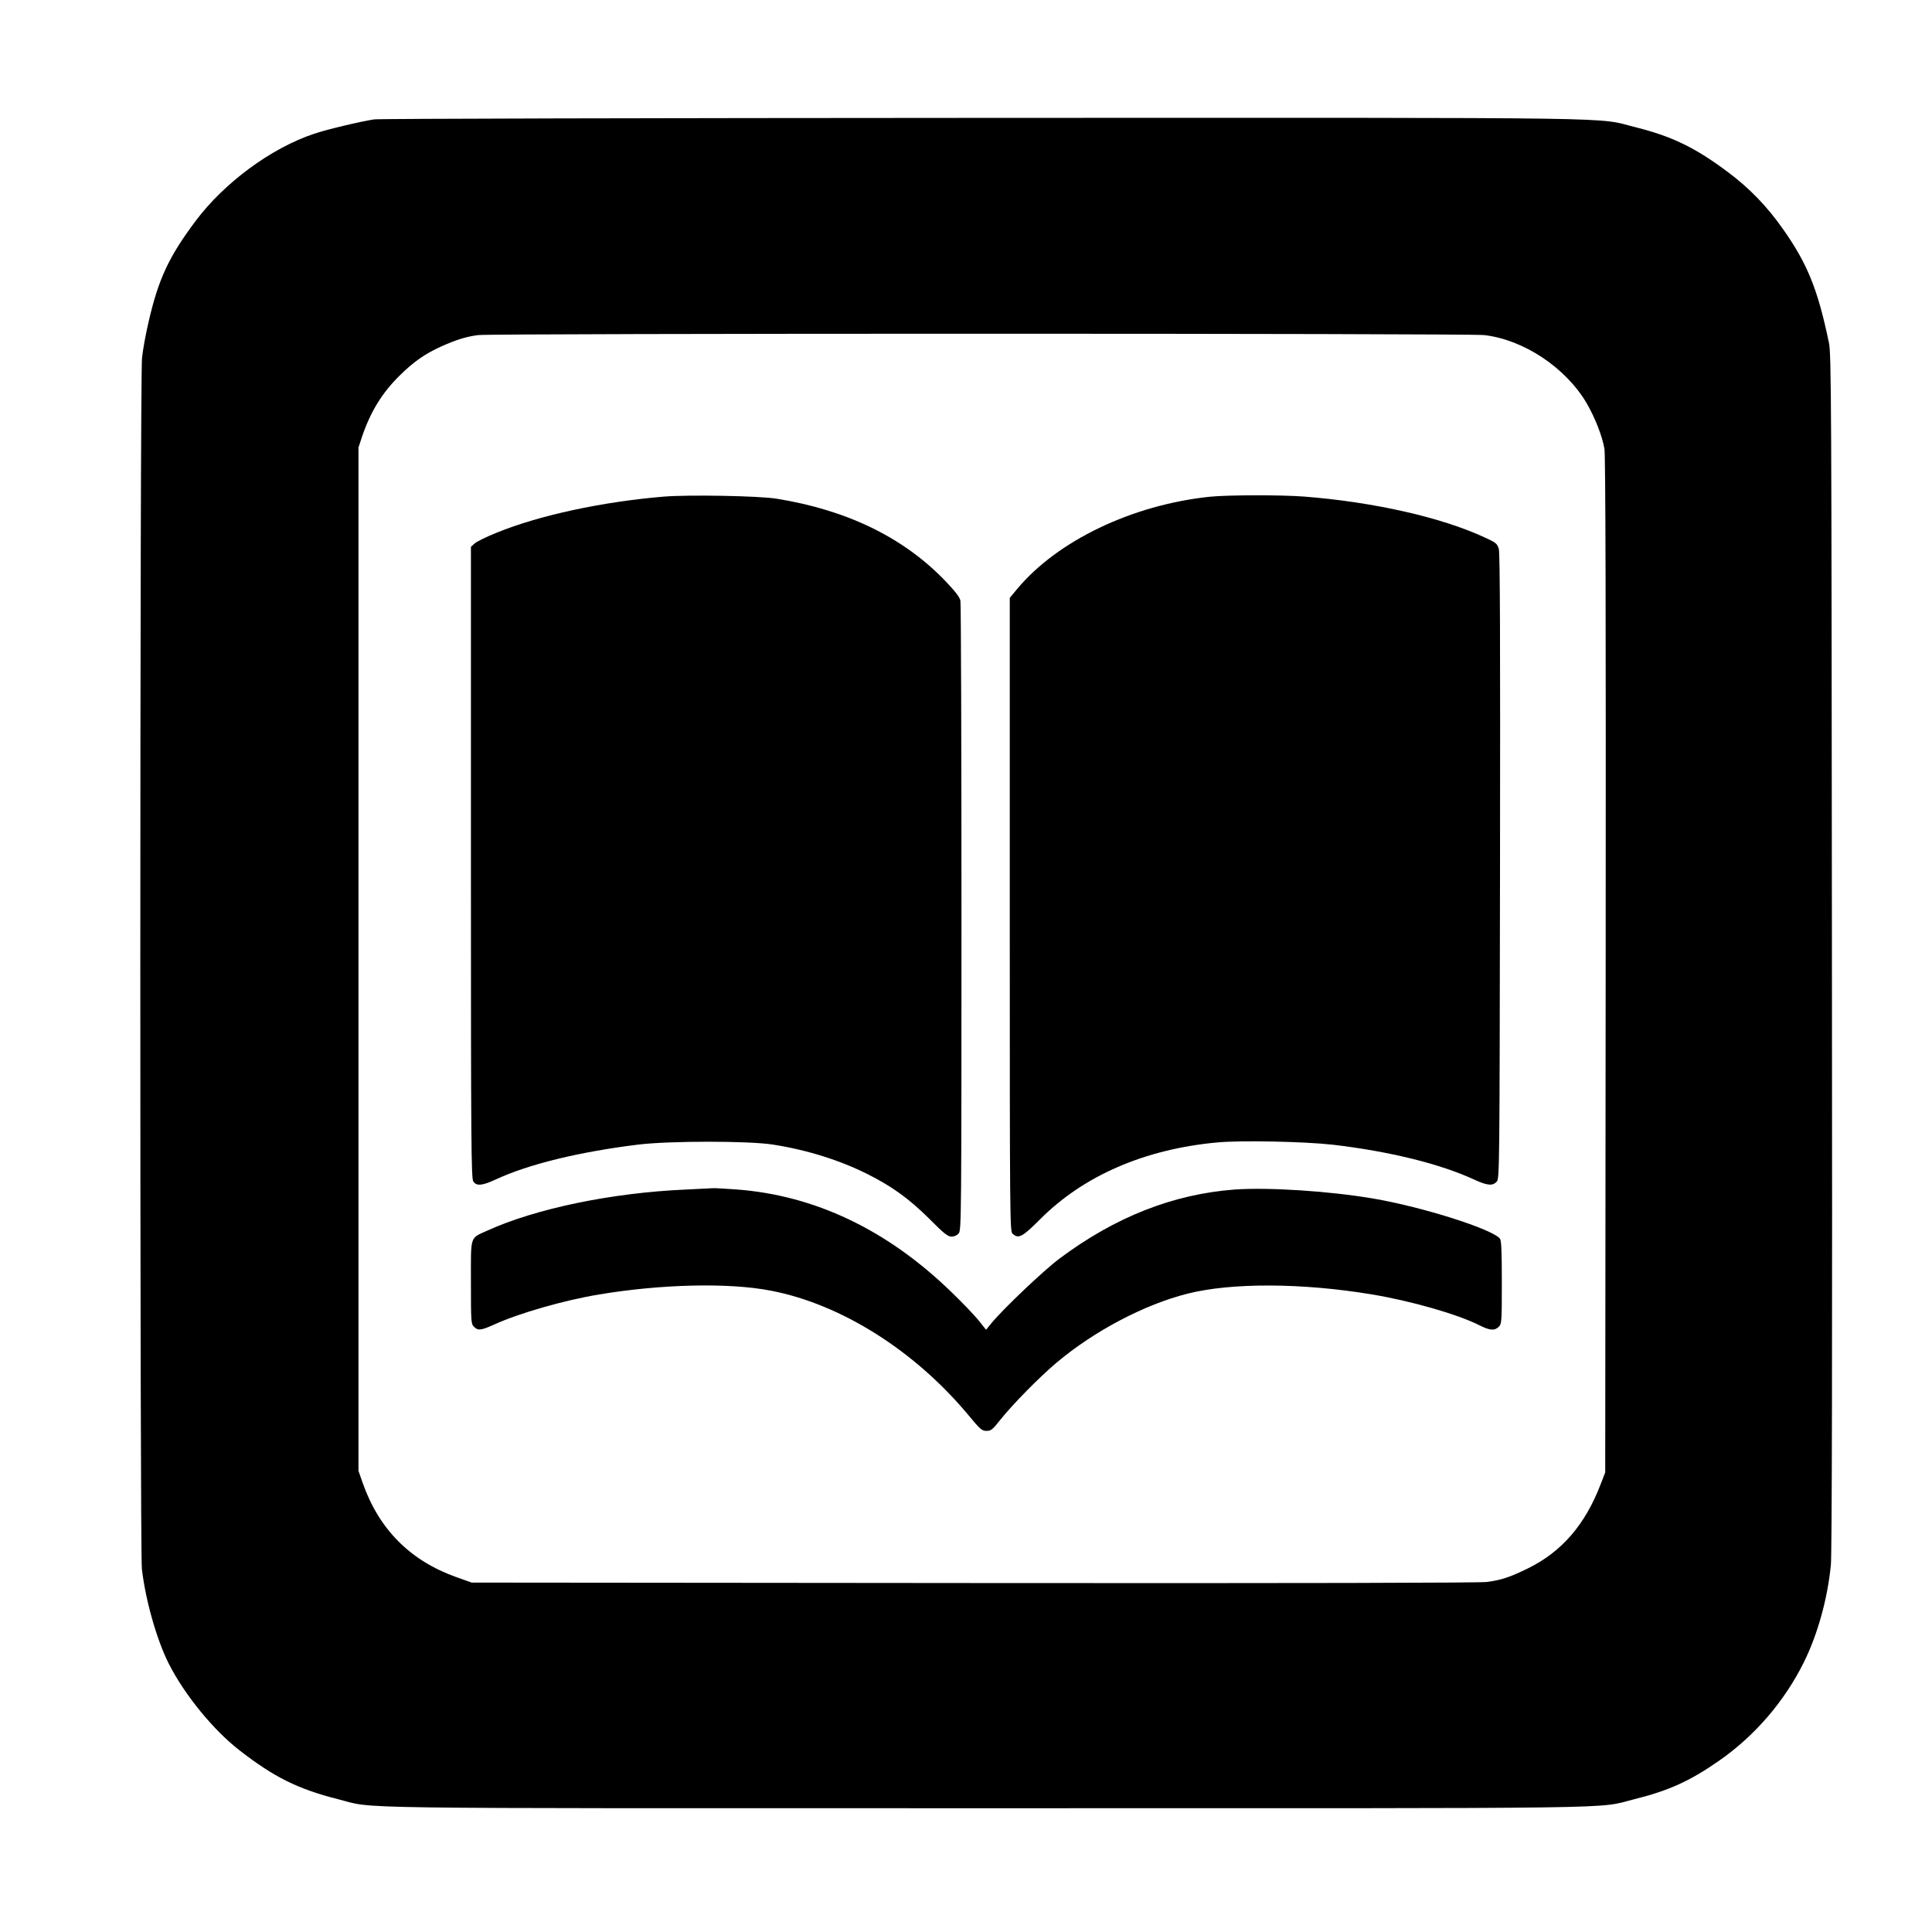 <?xml version="1.0" standalone="no"?>
<!DOCTYPE svg PUBLIC "-//W3C//DTD SVG 20010904//EN"
 "http://www.w3.org/TR/2001/REC-SVG-20010904/DTD/svg10.dtd">
<svg version="1.0" xmlns="http://www.w3.org/2000/svg"
 width="1280pt" height="1280pt" viewBox="0 0 1280 1280"
 preserveAspectRatio="xMidYMid meet">
<g transform="translate(0,1280) scale(0.1,-0.1)"
fill="#000000" stroke="none">
<path d="M2479 12009 c-87 -13 -312 -66 -397 -95 -284 -94 -596 -324 -786
-578 -177 -236 -246 -384 -311 -666 -19 -80 -39 -189 -44 -242 -15 -133 -15
-7896 -1 -8022 24 -209 99 -472 179 -630 105 -206 294 -437 466 -571 230 -179
389 -258 654 -325 258 -65 -91 -60 4296 -60 4372 0 4031 -5 4290 59 230 57
372 121 569 259 234 164 428 390 556 647 92 185 158 422 180 647 7 69 10 1412
7 4058 -3 3717 -4 3960 -20 4040 -73 350 -141 521 -304 752 -104 149 -224 273
-364 377 -217 163 -371 237 -609 297 -279 69 80 64 -4320 63 -2192 -1 -4010
-5 -4041 -10z m7354 -1429 c260 -30 537 -213 677 -448 57 -97 107 -225 120
-307 7 -49 10 -1075 8 -3425 l-3 -3355 -29 -75 c-102 -269 -258 -450 -481
-560 -123 -60 -177 -78 -274 -91 -50 -6 -1237 -9 -3401 -7 l-3325 3 -104 37
c-304 109 -510 316 -618 623 l-28 80 0 3390 0 3390 23 70 c57 169 135 295 254
411 91 89 164 140 272 189 101 45 166 65 244 75 103 12 6560 12 6665 0z"/>
<path d="M4400 9510 c-408 -34 -824 -123 -1109 -239 -68 -27 -134 -60 -147
-72 l-24 -22 0 -2092 c0 -1876 2 -2093 16 -2113 22 -31 58 -28 149 14 220 102
555 183 945 231 210 25 728 25 890 0 225 -35 443 -103 630 -197 161 -81 274
-163 405 -293 98 -99 125 -120 149 -120 18 0 36 8 48 22 17 22 18 96 18 2091
0 1137 -3 2082 -7 2100 -4 23 -35 63 -101 132 -276 287 -650 469 -1117 544
-117 19 -580 27 -745 14z"/>
<path d="M8015 9509 c-514 -54 -1009 -291 -1276 -611 l-49 -59 0 -2098 c0
-2020 1 -2099 18 -2114 40 -37 65 -23 184 96 287 288 693 464 1172 508 161 15
578 6 766 -15 375 -44 710 -126 939 -232 85 -39 120 -42 147 -13 19 21 19 72
22 2088 2 1495 0 2077 -8 2104 -11 36 -18 42 -95 77 -287 133 -735 234 -1194
270 -156 12 -509 11 -626 -1z"/>
<path d="M4545 4919 c-490 -21 -995 -126 -1316 -272 -118 -54 -109 -26 -109
-343 0 -261 1 -275 20 -294 27 -27 46 -25 135 15 164 75 465 161 695 199 415
69 860 79 1137 25 464 -89 950 -395 1306 -821 81 -98 92 -108 123 -108 29 0
40 8 91 73 81 102 261 285 373 379 249 210 582 385 867 457 293 74 760 72
1223 -5 259 -43 566 -131 711 -204 69 -35 101 -38 129 -10 19 19 20 33 20 293
0 203 -3 277 -12 290 -48 63 -511 210 -838 266 -291 50 -699 76 -921 60 -408
-31 -791 -182 -1159 -457 -107 -80 -372 -332 -452 -429 l-35 -43 -51 64 c-29
35 -110 120 -181 188 -425 412 -905 640 -1427 678 -76 5 -143 9 -149 8 -5 0
-86 -4 -180 -9z"/>
</g>
</svg>
